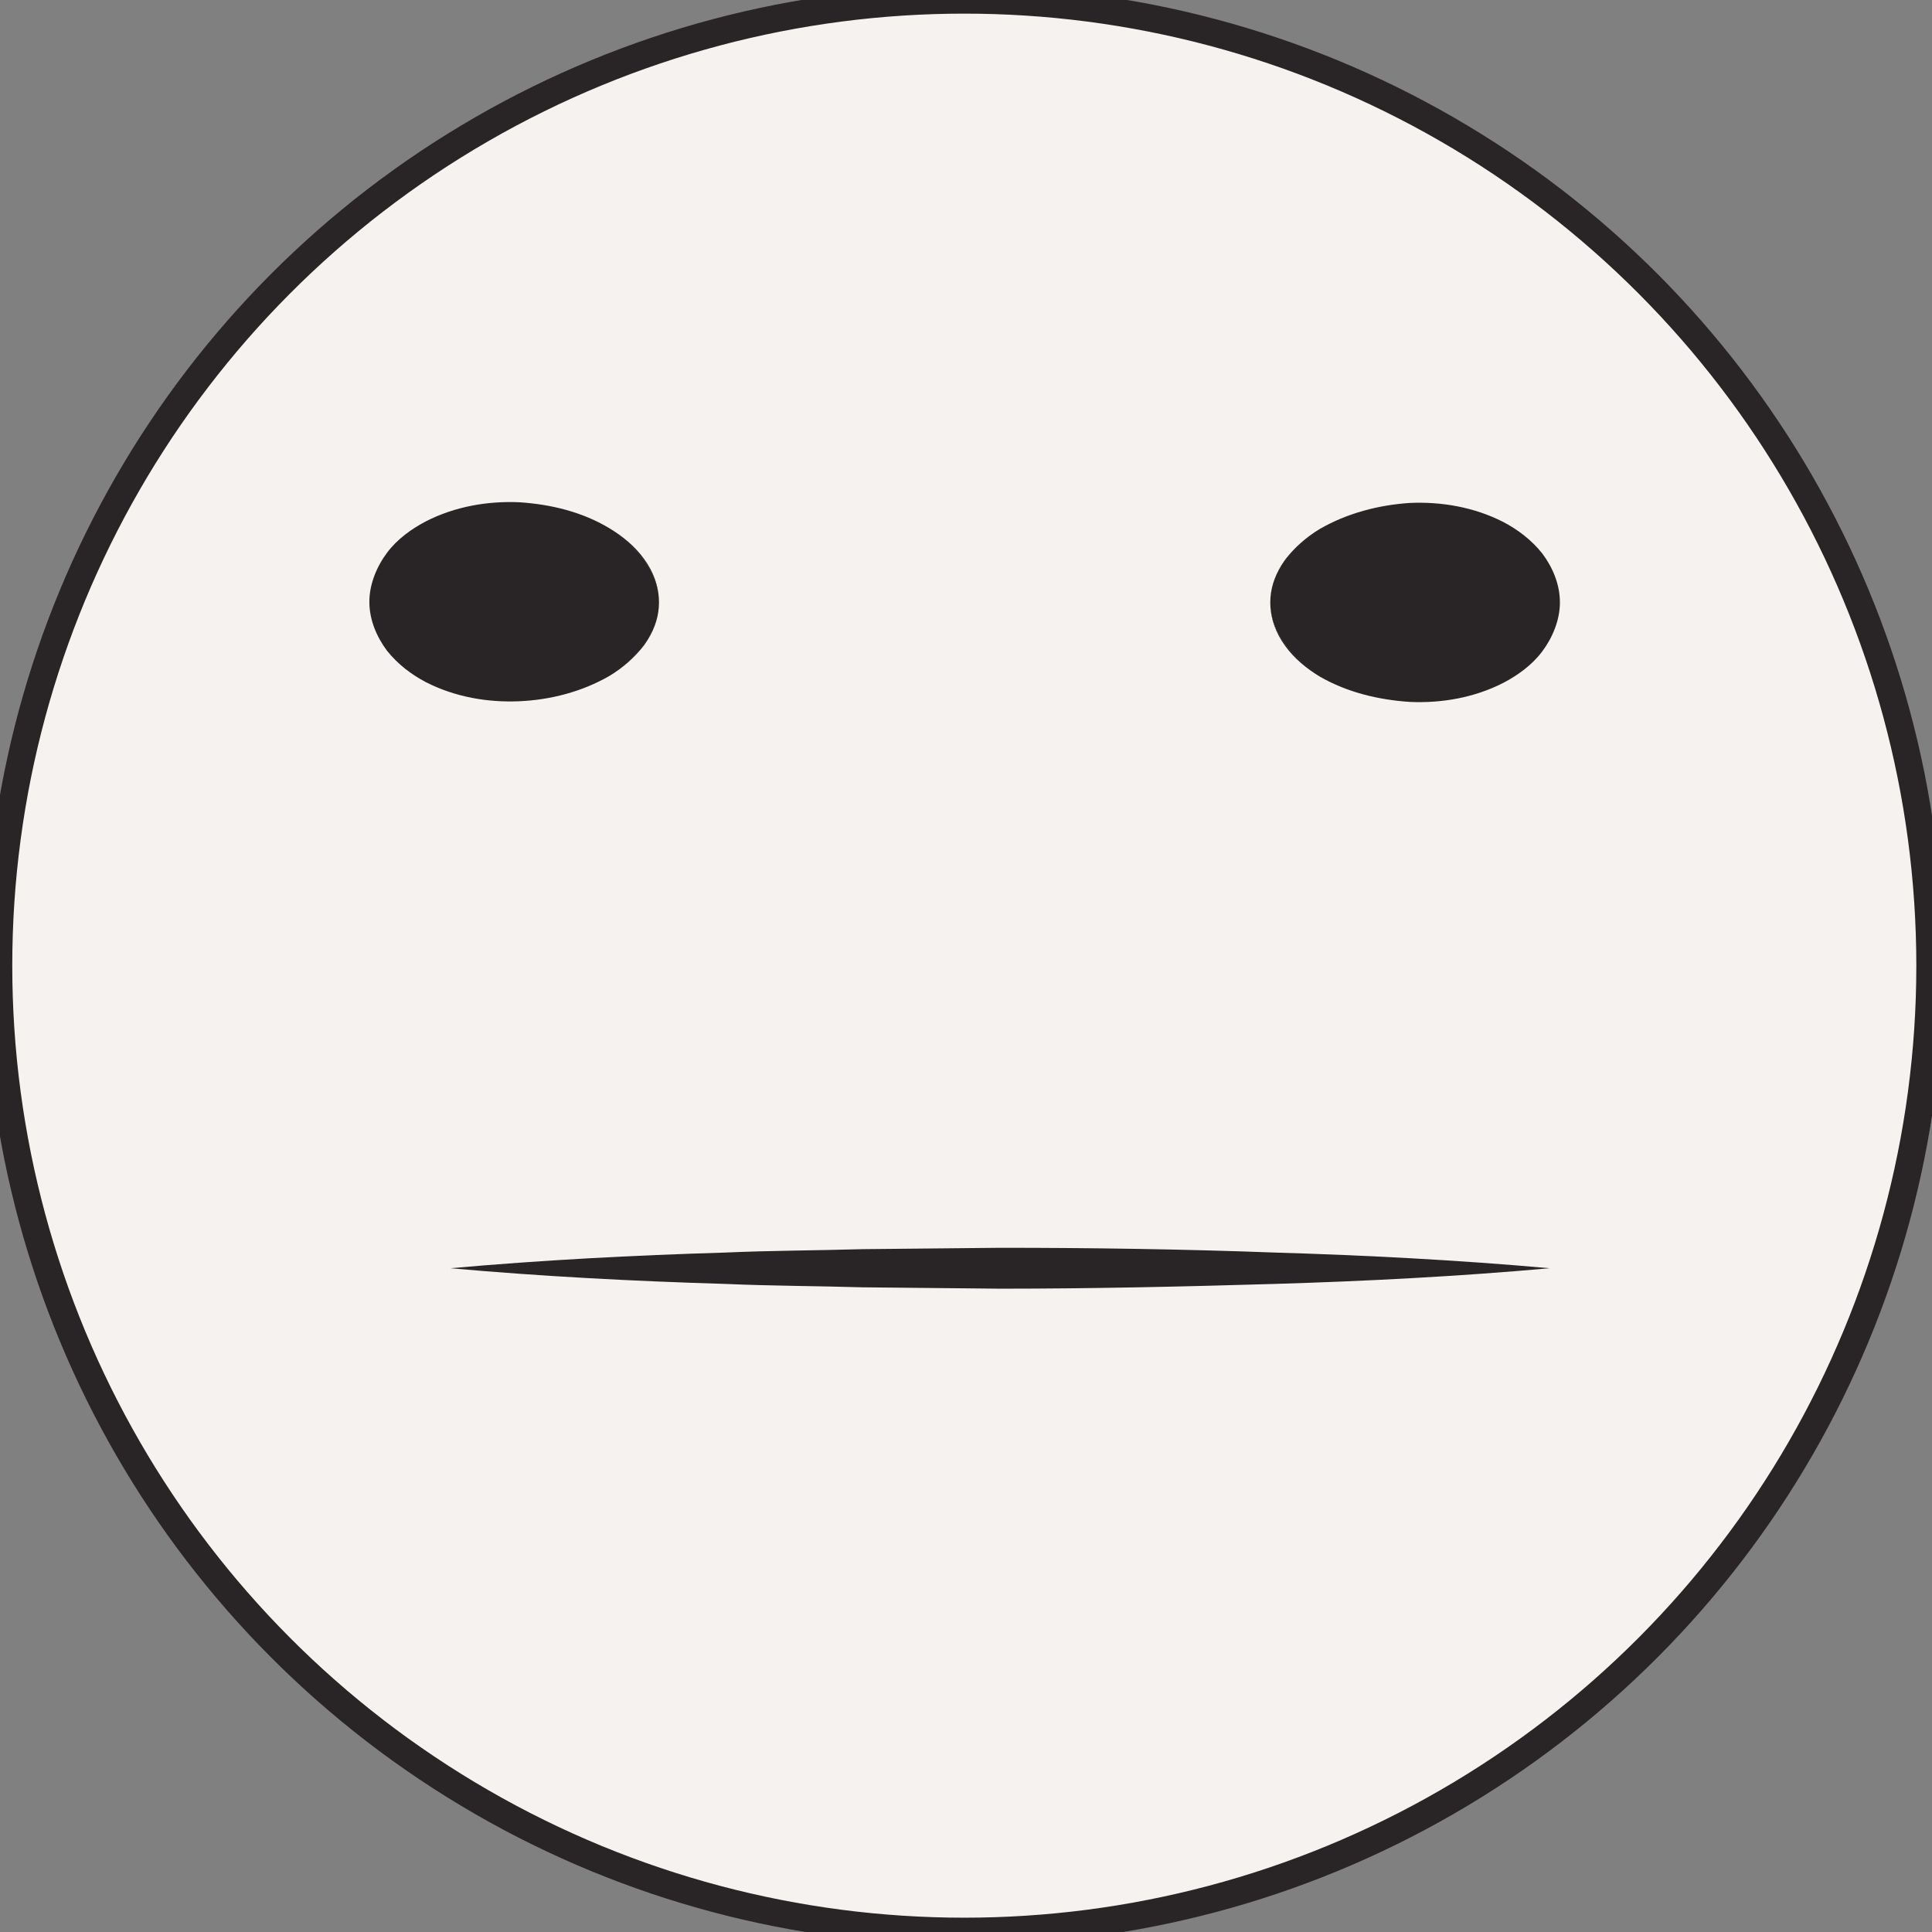 <?xml version="1.0" encoding="utf-8"?>
<!-- Generator: Adobe Illustrator 24.1.0, SVG Export Plug-In . SVG Version: 6.00 Build 0)  -->
<svg version="1.1" id="smiley" xmlns="http://www.w3.org/2000/svg" xmlns:xlink="http://www.w3.org/1999/xlink" x="0px" y="0px"
	 viewBox="0 0 283.5 283.5" style="enable-background:new 0 0 283.5 283.5;" xml:space="preserve">
<rect x="0" y="0" width="283.5" height="283.5" fill="#808080" stroke="none"/>
<style type="text/css">
	.st0{fill:#F6F2F0;stroke:#292425;stroke-width:4;stroke-miterlimit:10;}
	.st1{fill:#292425;}
</style>
<circle class="st0" cx="141.5" cy="141.7" r="141.7"/>
<g>
	<ellipse class="st1" cx="76.2" cy="88.4" rx="20.5" ry="13.8"/>
	<path class="st1" d="M96.7,88.4c0,2.3-0.9,4.5-2.2,6.3c-1.4,1.8-3.1,3.3-5.1,4.5c-4,2.3-8.6,3.5-13.2,3.7
		c-4.6,0.2-9.4-0.6-13.7-2.8c-2.1-1.1-4.1-2.6-5.7-4.6c-1.5-2-2.6-4.5-2.6-7.2c0-2.6,1.1-5.2,2.6-7.2c1.5-2,3.6-3.5,5.7-4.6
		c4.3-2.2,9.1-3,13.7-2.8c4.6,0.3,9.2,1.4,13.2,3.8c2,1.2,3.8,2.7,5.1,4.5C95.9,83.9,96.7,86.1,96.7,88.4z M96.7,88.4
		c0-2.3-0.9-4.5-2.3-6.3c-1.4-1.8-3.2-3.2-5.2-4.2c-4-2.1-8.6-2.8-13-2.6c-4.4,0.2-8.8,1.4-12.5,3.6c-3.6,2.1-6.6,5.6-6.6,9.5
		c0,3.9,2.9,7.4,6.6,9.5c3.7,2.2,8.1,3.3,12.5,3.6c4.4,0.2,9-0.6,13-2.6c2-1,3.8-2.4,5.2-4.2C95.8,92.9,96.7,90.7,96.7,88.4z"/>
</g>
<g>
	<ellipse class="st1" cx="206.9" cy="88.4" rx="20.5" ry="13.8"/>
	<path class="st1" d="M186.4,88.4c0,2.3,0.9,4.5,2.3,6.3c1.4,1.8,3.2,3.2,5.2,4.2c4,2.1,8.6,2.8,13,2.6c4.4-0.2,8.8-1.4,12.5-3.6
		c3.6-2.1,6.6-5.6,6.5-9.5c0-3.9-2.9-7.4-6.6-9.5c-3.7-2.2-8-3.3-12.4-3.6c-4.4-0.2-9,0.5-13,2.6c-2,1-3.8,2.4-5.2,4.2
		C187.3,83.9,186.4,86.1,186.4,88.4z M186.4,88.4c0-2.3,0.9-4.5,2.2-6.3c1.4-1.8,3.1-3.3,5.1-4.5c4-2.3,8.6-3.5,13.2-3.8
		c4.6-0.2,9.4,0.6,13.7,2.8c2.1,1.1,4.1,2.6,5.7,4.6c1.5,2,2.6,4.5,2.6,7.2c0,2.6-1.1,5.2-2.6,7.2c-1.5,2-3.6,3.5-5.7,4.6
		c-4.3,2.2-9.1,3-13.7,2.8c-4.6-0.3-9.2-1.4-13.2-3.7c-2-1.2-3.8-2.7-5.1-4.5C187.2,92.9,186.4,90.7,186.4,88.4z"/>
</g>
<g>
	<path class="st1" d="M66.1,186.1c13.4-1.2,26.9-1.9,40.3-2.3c6.7-0.3,13.4-0.3,20.2-0.5l20.2-0.2c13.4,0,26.9,0.2,40.3,0.7
		c13.4,0.4,26.9,1.1,40.3,2.3c-13.4,1.2-26.9,1.9-40.3,2.3c-13.4,0.4-26.9,0.7-40.3,0.7l-20.2-0.2c-6.7-0.2-13.4-0.2-20.2-0.5
		C93,188,79.5,187.3,66.1,186.1z"/>
</g>
</svg>
